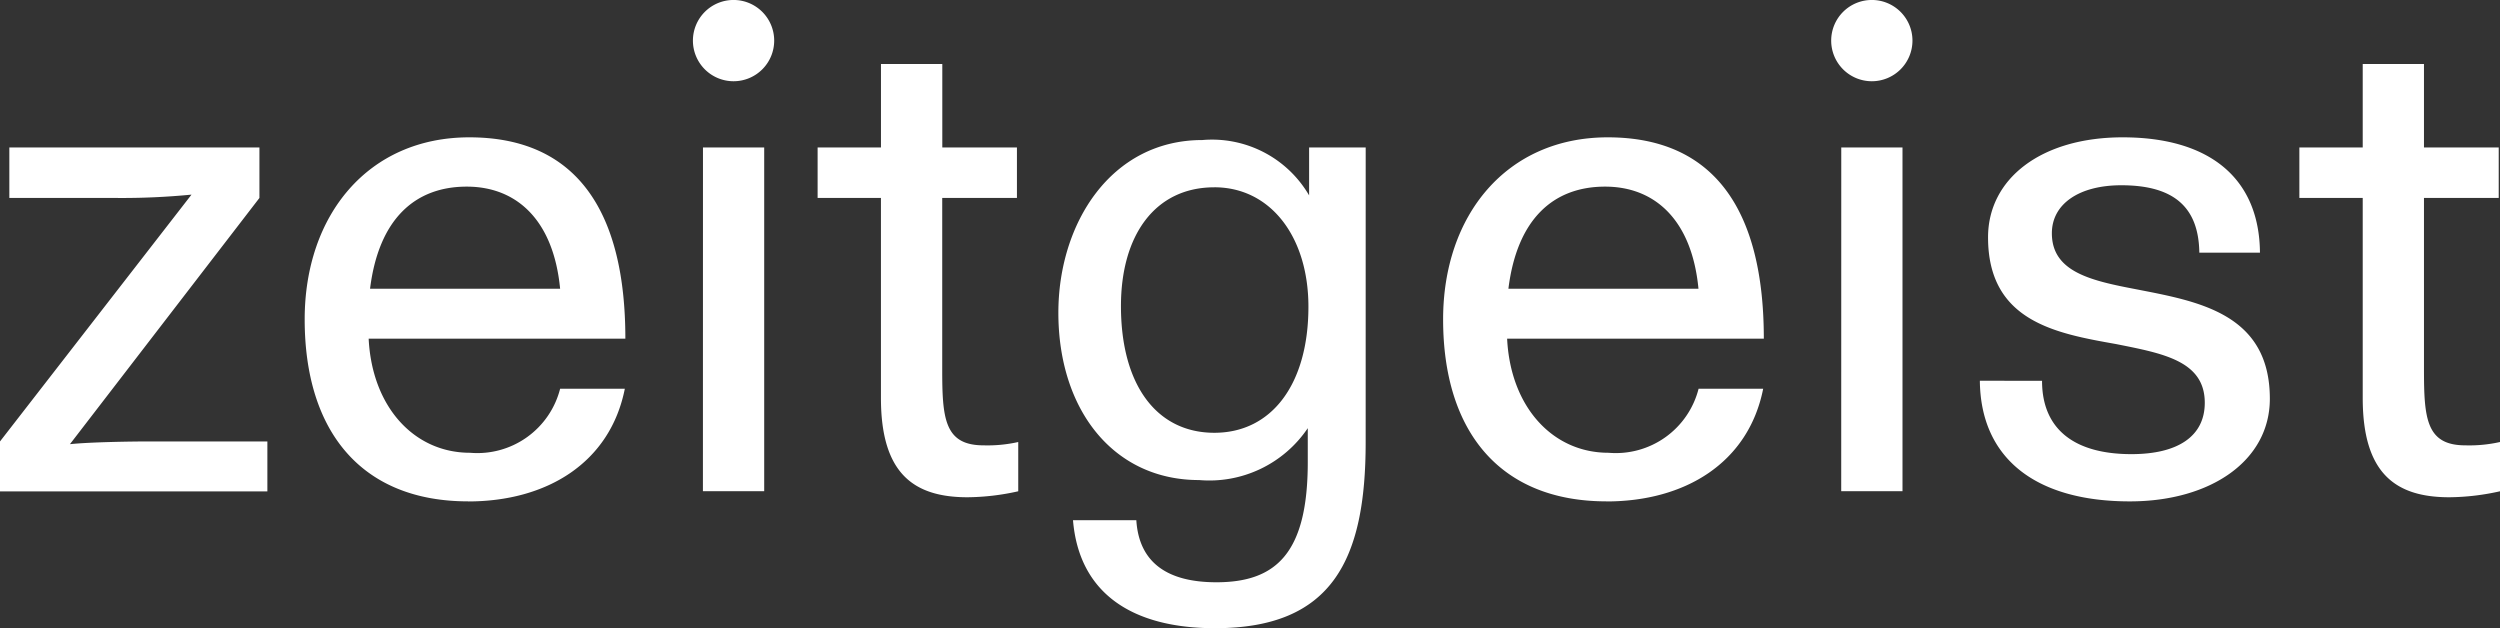 <svg xmlns="http://www.w3.org/2000/svg" width="91.547" height="23" viewBox="0 0 91.547 23">
  <rect x="0" y="0" width="91.547" height="23" fill="#333333" stroke="none"/>
  <path id="ZeitgeistLogo-Weiss" d="M84.2,5.4V7.25h2.32v7.328c0,2.759,1.2,3.632,3.171,3.632a8.714,8.714,0,0,0,1.856-.219V16.187a5.126,5.126,0,0,1-1.27.122c-1.44,0-1.514-1-1.514-2.785V7.25H91.5V5.4H88.763V2.345H86.52V5.4ZM72.5,13.943c.024,2.809,2,4.418,5.493,4.418,2.956,0,5.126-1.488,5.126-3.758,0-3.127-2.635-3.567-4.882-4.007-1.658-.316-3.1-.632-3.1-2.053,0-1.075,1-1.758,2.542-1.758,1.93,0,2.834.805,2.858,2.468h2.22C82.734,6.517,80.9,5.03,77.729,5.03,74.75,5.03,72.8,6.542,72.8,8.691c0,3.08,2.487,3.518,4.687,3.909,1.71.342,3.249.611,3.249,2.15,0,1.221-.977,1.881-2.685,1.881-2.077,0-3.274-.9-3.274-2.685ZM67.056,1.489A1.488,1.488,0,1,0,68.544,0a1.488,1.488,0,0,0-1.488,1.488m.367,16.5h2.244V5.4H67.425ZM58.777,6.835c1.807,0,3.175,1.2,3.419,3.739h-6.96c.316-2.542,1.636-3.739,3.541-3.739m.049,11.528c2.882,0,5.2-1.414,5.739-4.126H62.2a3.128,3.128,0,0,1-3.3,2.344c-2.053,0-3.59-1.687-3.711-4.179h9.4c0-4.663-1.783-7.372-5.715-7.372-3.711,0-6.029,2.855-6.029,6.665,0,4.153,2.122,6.665,5.98,6.665M44.468,6.859c2.053,0,3.445,1.807,3.445,4.373,0,2.834-1.342,4.617-3.445,4.617s-3.42-1.737-3.42-4.641c0-2.59,1.246-4.348,3.42-4.348M50.01,5.4H47.938V7.156a4.113,4.113,0,0,0-3.909-2.027c-3.346,0-5.273,3.05-5.273,6.324,0,3.566,2.024,6.127,5.151,6.127a4.348,4.348,0,0,0,3.982-1.9v1.243c0,3.322-1.148,4.4-3.346,4.4-1.784,0-2.834-.711-2.932-2.273H39.292c.22,2.663,2.147,3.955,5.2,3.955,4.3,0,5.517-2.513,5.517-6.81Zm-20.07,0V7.25h2.319v7.328c0,2.759,1.195,3.632,3.172,3.632a8.723,8.723,0,0,0,1.856-.219V16.187a5.133,5.133,0,0,1-1.27.122c-1.441,0-1.514-1-1.514-2.785V7.25h2.736V5.4H34.506V2.345H32.26V5.4ZM25.374,1.489A1.488,1.488,0,1,0,26.862,0a1.488,1.488,0,0,0-1.488,1.488m.366,16.5h2.244V5.4H25.742ZM17.092,6.835c1.807,0,3.174,1.2,3.419,3.739h-6.96c.316-2.542,1.636-3.739,3.541-3.739m.049,11.528c2.882,0,5.2-1.414,5.739-4.126H20.511a3.128,3.128,0,0,1-3.3,2.344c-2.053,0-3.59-1.687-3.711-4.179h9.4c0-4.663-1.782-7.372-5.714-7.372-3.711,0-6.029,2.855-6.029,6.665,0,4.153,2.122,6.665,5.98,6.665M0,17.995H9.791V16.166h-4.3c-.733,0-2.2.024-2.93.1L9.5,7.25V5.4H.342V7.25H4.249a26.229,26.229,0,0,0,2.764-.122L0,16.166Z" transform="translate(0 -0.001)" fill="#fff"/>
</svg>
